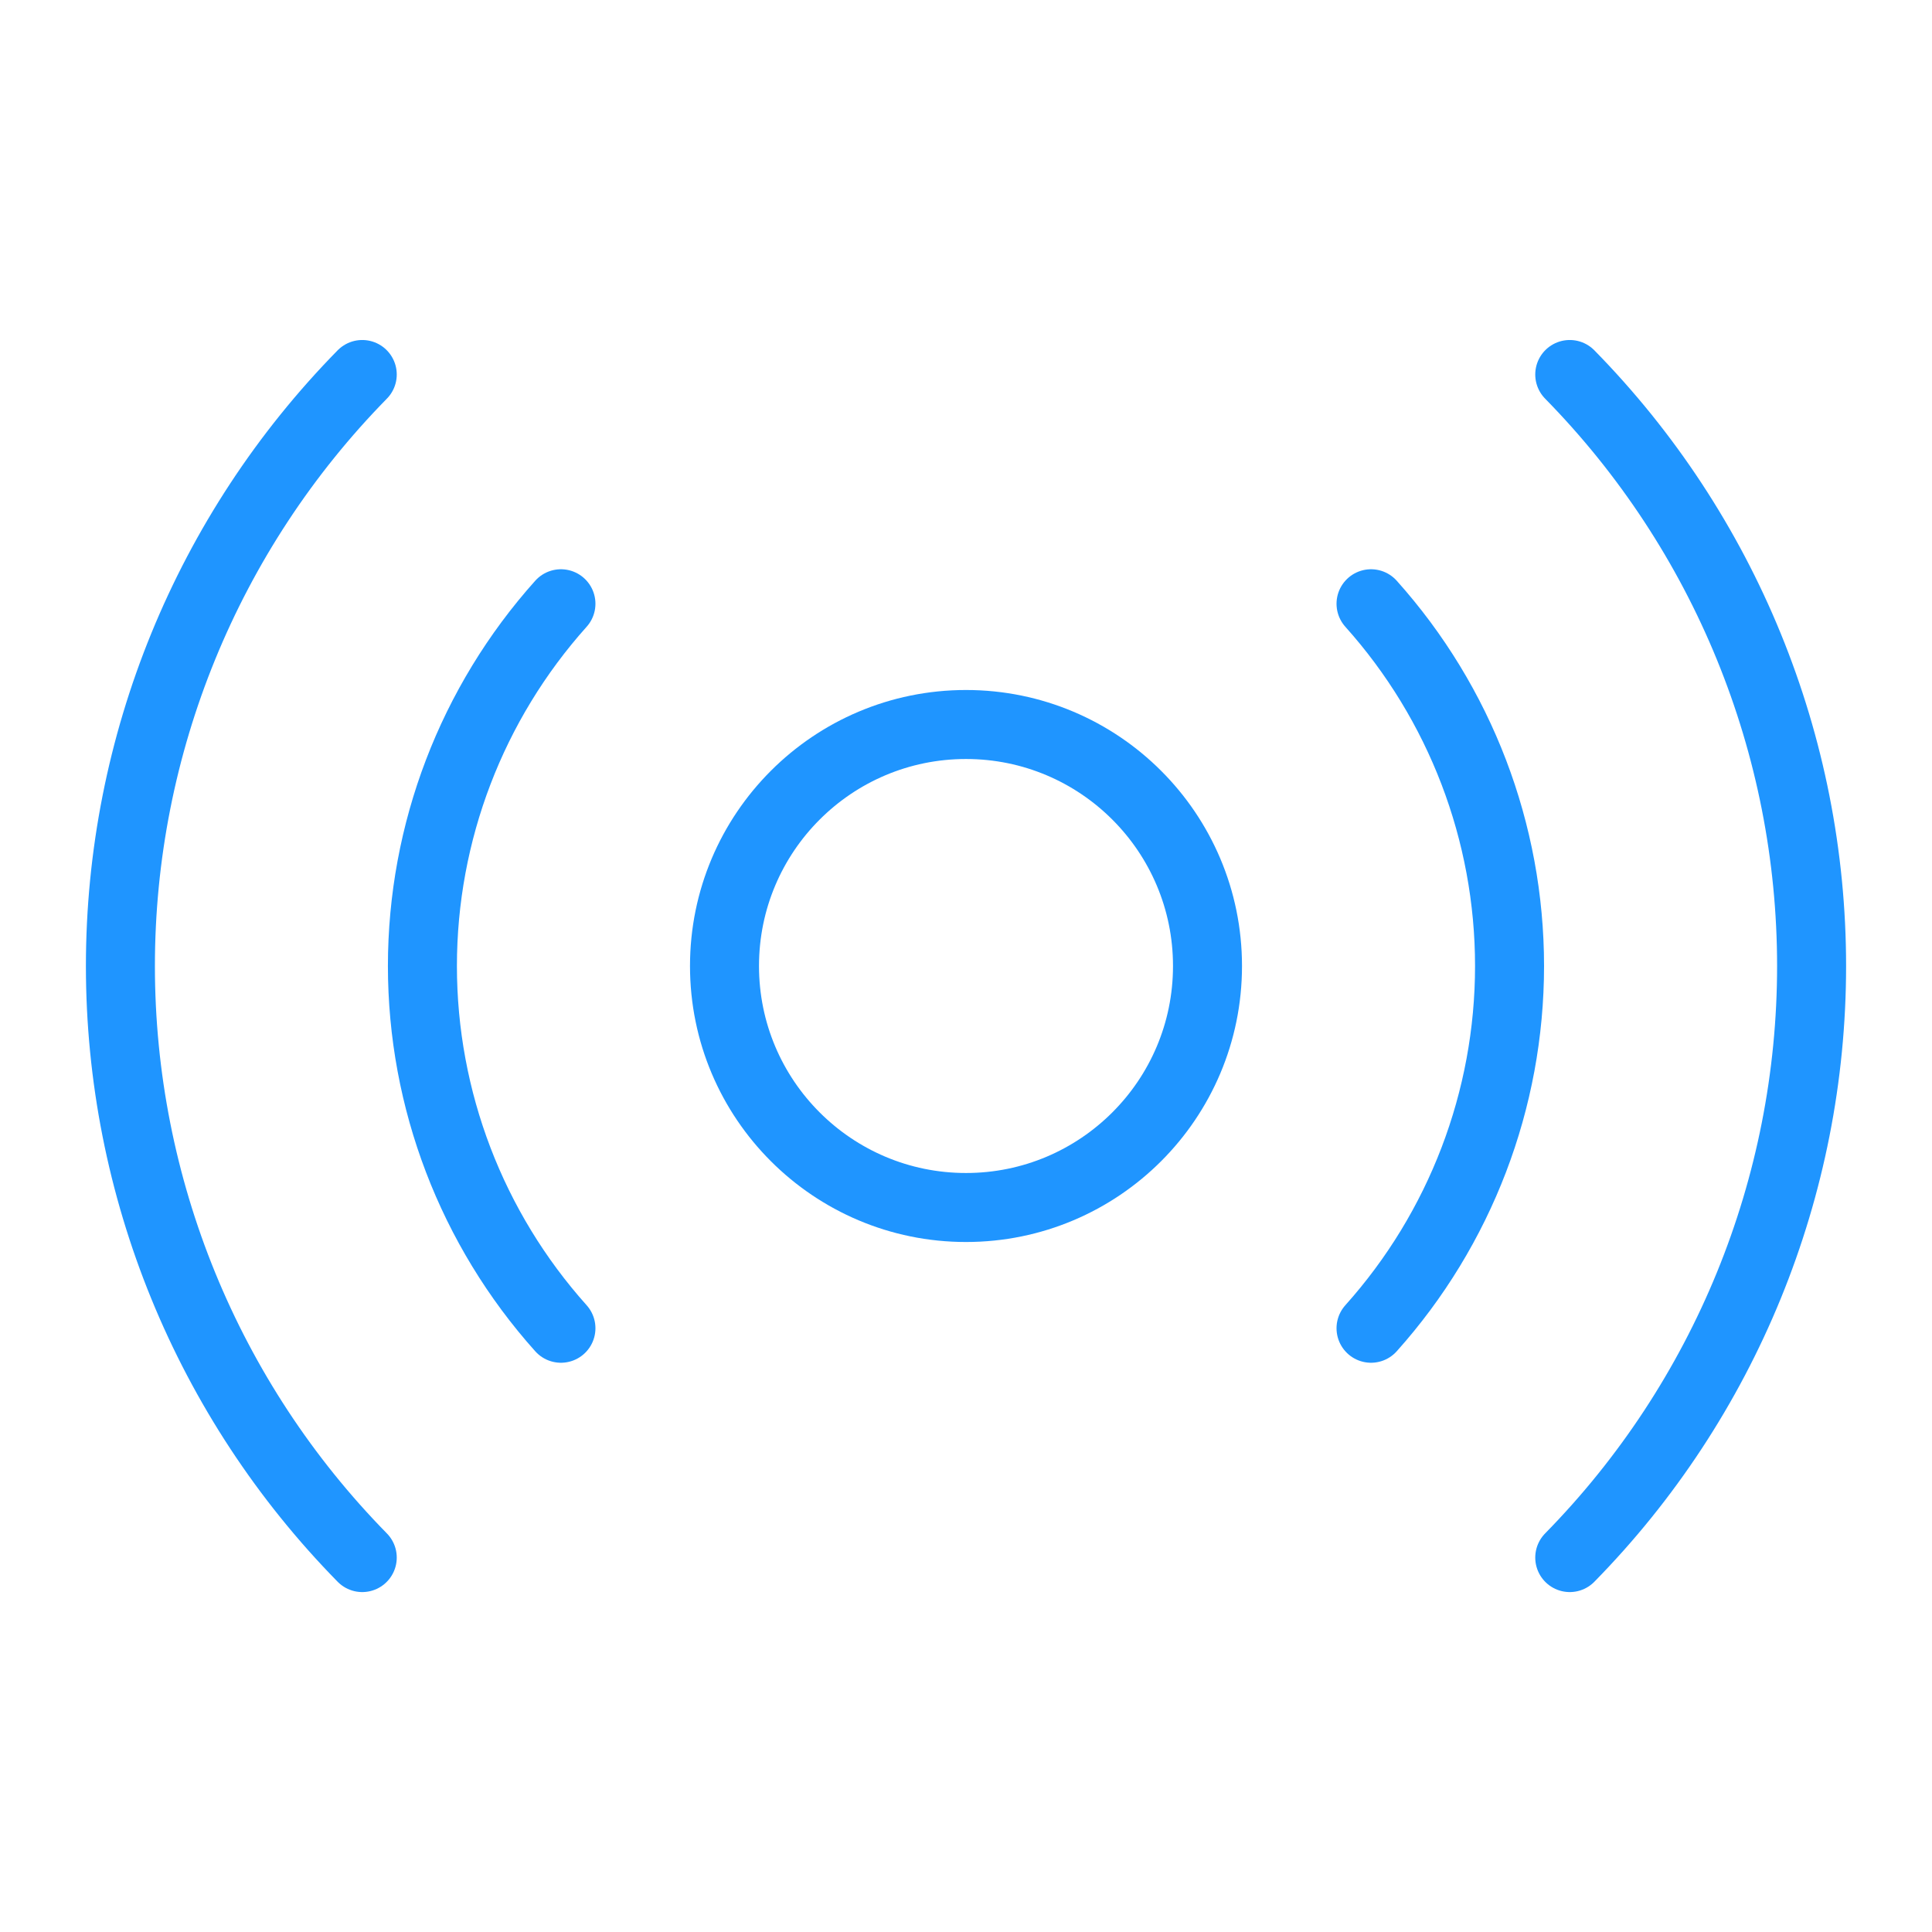 <svg width="56" height="56" viewBox="0 0 56 56" fill="none" xmlns="http://www.w3.org/2000/svg">
<g clip-path="url(#clip0_7814_21037)">
<path d="M28 35C31.866 35 35 31.866 35 28C35 24.134 31.866 21 28 21C24.134 21 21 24.134 21 28C21 31.866 24.134 35 28 35Z" stroke="#1F95FF" stroke-width="2" stroke-linecap="round" stroke-linejoin="round"/>
<path d="M39.74 17.5C42.326 20.386 43.755 24.125 43.755 28C43.755 31.875 42.326 35.614 39.74 38.5" stroke="#1F95FF" stroke-width="2" stroke-linecap="round" stroke-linejoin="round"/>
<path d="M16.259 38.5C13.674 35.614 12.244 31.875 12.244 28C12.244 24.125 13.674 20.386 16.259 17.5" stroke="#1F95FF" stroke-width="2" stroke-linecap="round" stroke-linejoin="round"/>
<path d="M45.5 10.855C49.993 15.432 52.51 21.588 52.51 28.001C52.51 34.414 49.993 40.571 45.5 45.147" stroke="#1F95FF" stroke-width="2" stroke-linecap="round" stroke-linejoin="round"/>
<path d="M10.5 45.147C6.007 40.571 3.49 34.414 3.49 28.001C3.49 21.588 6.007 15.432 10.5 10.855" stroke="#1F95FF" stroke-width="2" stroke-linecap="round" stroke-linejoin="round"/>
</g>
<defs>
<clipPath id="clip0_7814_21037">
<rect width="56" height="56" fill="white"/>
</clipPath>
</defs>
</svg>
